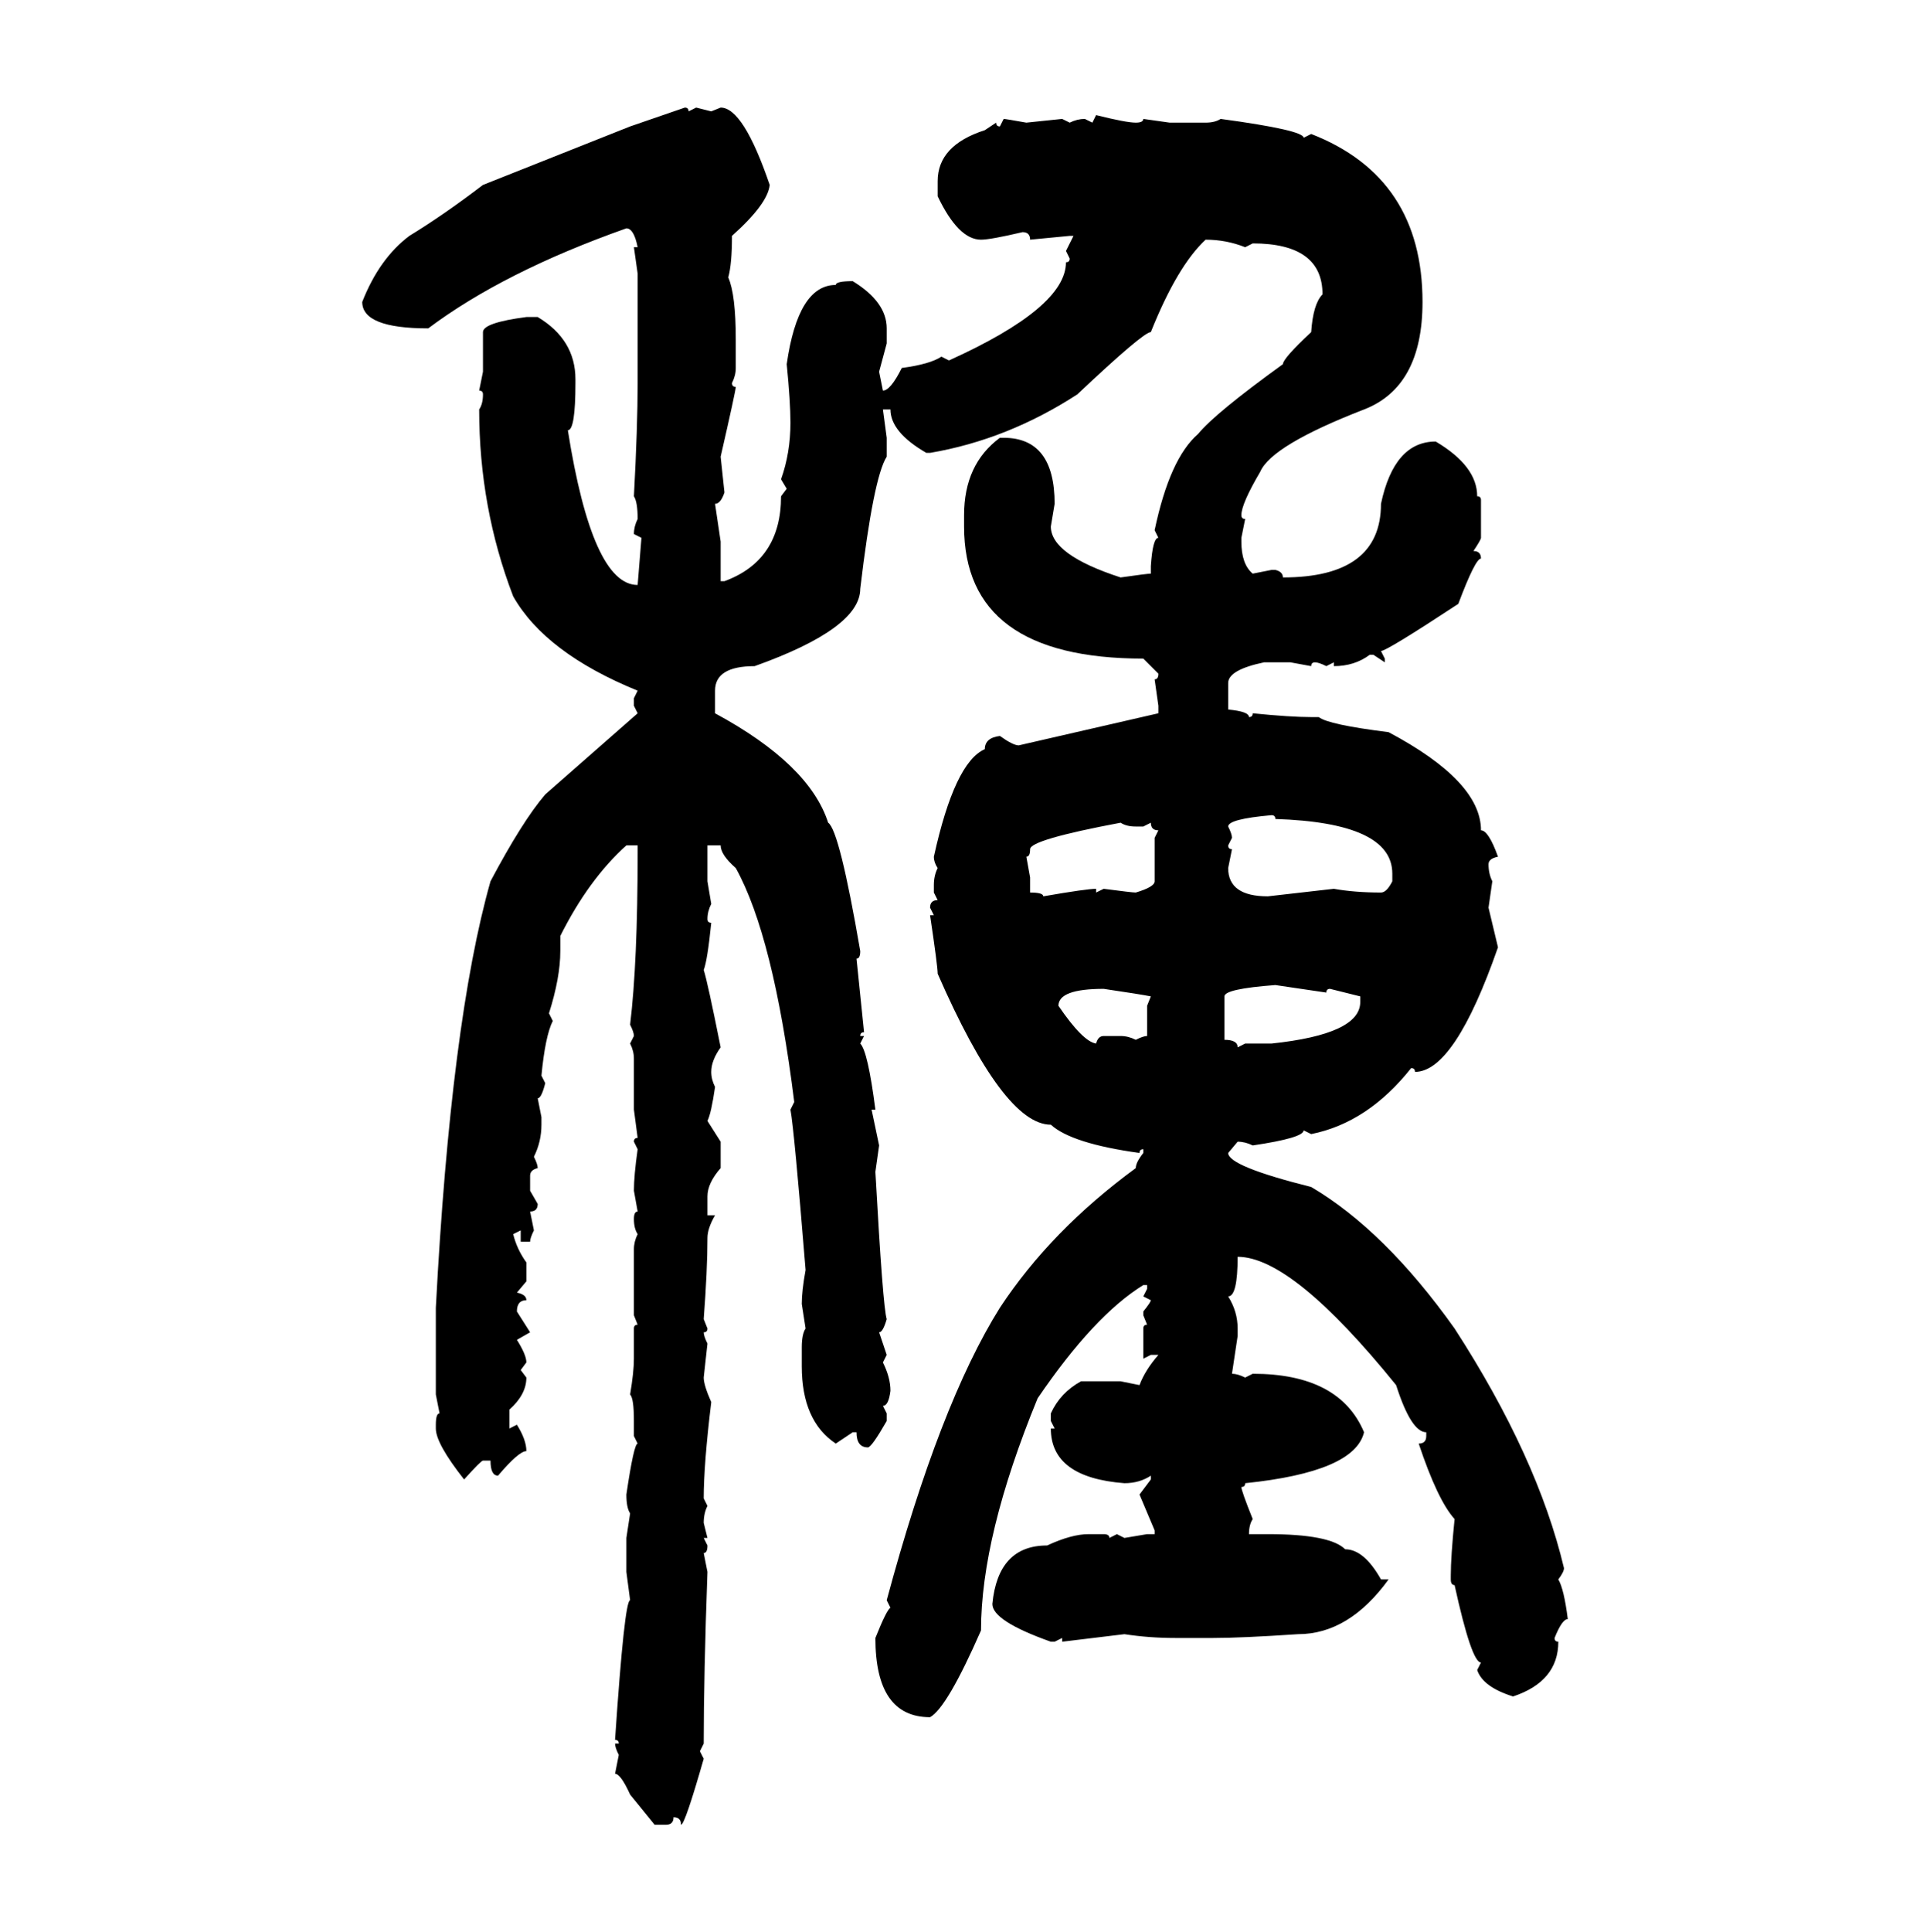 <svg xmlns="http://www.w3.org/2000/svg" xmlns:xlink="http://www.w3.org/1999/xlink" width="299.707" height="300"><path d="M97.85 19.63L106.35 16.70Q106.93 16.70 106.93 17.29L106.93 17.29L108.11 16.70L110.45 17.29L111.91 16.70Q115.43 16.70 119.53 28.71L119.53 28.71Q119.24 31.64 113.67 36.62L113.67 36.62Q113.67 41.02 113.09 43.07L113.09 43.07Q114.26 45.70 114.26 52.73L114.26 52.73L114.26 57.13Q114.26 58.30 113.67 59.47L113.67 59.47Q113.67 60.06 114.26 60.06L114.26 60.06Q114.26 60.64 111.91 70.90L111.91 70.90L112.50 76.46Q111.91 78.22 111.04 78.22L111.04 78.22L111.91 84.08L111.91 90.23L112.50 90.23Q121.29 87.01 121.29 77.05L121.29 77.05L122.17 75.88L121.29 74.41Q122.75 70.31 122.75 65.63L122.75 65.63Q122.75 62.40 122.17 56.54L122.17 56.54Q123.93 44.24 129.79 44.24L129.79 44.24Q129.79 43.65 132.42 43.65L132.42 43.65Q137.70 46.88 137.70 50.98L137.70 50.98L137.70 53.32L136.52 57.71L137.11 60.64Q138.28 60.64 140.04 57.13L140.04 57.13Q144.43 56.54 146.19 55.37L146.19 55.37L147.36 55.96Q165.53 47.75 165.53 40.72L165.53 40.72Q166.11 40.72 166.11 40.14L166.11 40.14L165.53 38.96L166.70 36.62L166.11 36.62L159.96 37.21Q159.96 36.04 158.79 36.04L158.79 36.04Q153.81 37.21 152.34 37.21L152.34 37.21Q148.83 37.21 145.61 30.47L145.61 30.47L145.61 28.13Q145.61 22.56 152.93 20.21L152.93 20.21L154.69 19.04Q154.69 19.63 155.27 19.63L155.27 19.63L155.86 18.46Q156.15 18.46 159.38 19.04L159.38 19.04L164.94 18.46L166.11 19.04Q167.29 18.46 168.46 18.46L168.46 18.46L169.63 19.04L170.21 17.87Q174.90 19.04 176.37 19.04L176.37 19.04Q177.54 19.04 177.54 18.46L177.54 18.46L181.64 19.04L187.21 19.04Q188.67 19.04 189.55 18.46L189.55 18.46Q202.44 20.21 202.44 21.39L202.44 21.39L203.61 20.80Q220.90 27.54 220.90 46.88L220.90 46.88Q220.90 60.06 211.82 63.57L211.82 63.57Q197.46 69.14 195.70 73.24L195.70 73.24Q192.77 78.22 192.77 79.98L192.77 79.98Q192.77 80.57 193.36 80.57L193.36 80.57L192.77 83.50L192.77 84.08Q192.77 87.60 194.53 89.06L194.53 89.06L197.46 88.48L198.05 88.48Q199.22 88.77 199.22 89.65L199.22 89.65Q214.45 89.65 214.45 78.22L214.45 78.22Q216.50 68.55 222.95 68.55L222.95 68.55Q229.39 72.36 229.39 77.05L229.39 77.05Q229.98 77.05 229.98 77.64L229.98 77.64L229.98 83.50Q229.98 83.79 228.81 85.55L228.81 85.55Q229.98 85.55 229.98 86.72L229.98 86.72Q229.10 86.72 226.46 93.75L226.46 93.75Q215.33 101.07 214.45 101.07L214.45 101.07L215.04 102.25L215.04 102.83L213.28 101.66L212.70 101.66Q210.35 103.42 207.13 103.42L207.13 103.42L207.13 102.83L205.96 103.42Q204.79 102.83 204.20 102.83L204.20 102.83Q203.61 102.83 203.61 103.42L203.61 103.42L200.39 102.83L196.29 102.83Q190.72 104.00 190.72 106.05L190.72 106.05L190.72 110.16Q193.95 110.45 193.95 111.33L193.95 111.33Q194.53 111.33 194.53 110.74L194.53 110.74Q200.39 111.33 203.61 111.33L203.61 111.33L204.79 111.33Q206.25 112.50 215.63 113.67L215.63 113.67Q229.98 121.29 229.98 128.91L229.98 128.91Q231.15 128.91 232.62 133.01L232.62 133.01Q231.15 133.30 231.15 134.18L231.15 134.18Q231.15 135.64 231.74 136.82L231.74 136.82L231.15 140.92L232.62 147.07Q225.88 166.41 219.73 166.41L219.73 166.41Q219.73 165.82 219.14 165.82L219.14 165.82Q212.40 174.32 203.61 176.07L203.61 176.07L202.44 175.49Q202.44 176.66 194.53 177.83L194.53 177.83Q193.36 177.25 192.19 177.25L192.19 177.25L190.72 179.00Q190.72 181.05 203.61 184.28L203.61 184.28Q215.04 191.02 225.88 206.25L225.88 206.25Q238.77 226.17 242.87 243.46L242.87 243.46Q242.87 244.04 241.99 245.21L241.99 245.21Q242.87 246.68 243.46 251.37L243.46 251.37Q242.58 251.37 241.41 254.30L241.41 254.30Q241.41 254.88 241.99 254.88L241.99 254.88Q241.99 261.04 234.96 263.38L234.96 263.38Q230.27 261.91 229.39 259.28L229.39 259.28L229.98 258.11Q228.52 258.11 225.88 246.09L225.88 246.09Q225.29 246.09 225.29 245.21L225.29 245.21L225.29 244.63Q225.29 241.70 225.88 235.84L225.88 235.84Q223.24 232.91 220.31 224.12L220.31 224.12Q221.48 224.12 221.48 222.95L221.48 222.95L221.48 222.36Q219.14 222.36 216.80 215.04L216.80 215.04Q200.68 195.12 192.19 195.12L192.19 195.12Q192.19 201.27 190.72 201.27L190.72 201.27Q192.19 203.61 192.19 206.25L192.19 206.25L192.19 207.42L191.31 213.28Q192.19 213.28 193.36 213.87L193.36 213.87L194.53 213.28Q208.01 213.28 211.82 222.36L211.82 222.36Q210.35 228.52 193.36 230.27L193.36 230.27Q193.36 230.86 192.77 230.86L192.77 230.86Q192.77 231.45 194.53 235.84L194.53 235.84Q193.95 236.72 193.95 238.18L193.95 238.18L196.88 238.18Q206.54 238.18 208.89 240.53L208.89 240.53Q211.82 240.53 214.45 245.21L214.45 245.21L215.63 245.21Q209.47 253.71 201.56 253.71L201.56 253.71Q192.77 254.30 188.38 254.30L188.38 254.30L182.52 254.30Q178.42 254.30 174.61 253.71L174.61 253.71L164.94 254.88L164.94 254.30L163.77 254.88L163.18 254.88Q154.10 251.66 154.10 249.02L154.10 249.02Q154.98 239.94 162.60 239.94L162.60 239.94Q166.41 238.18 169.04 238.18L169.04 238.18L171.39 238.18Q172.27 238.18 172.27 238.77L172.27 238.77L173.44 238.18L174.61 238.77L178.13 238.18L179.30 238.18L179.30 237.60L176.95 232.03L178.71 229.69L178.71 229.10Q176.95 230.27 174.61 230.27L174.61 230.27Q163.18 229.39 163.18 221.78L163.18 221.78L163.77 221.78L163.18 220.61L163.18 219.43Q164.65 216.21 167.87 214.45L167.87 214.45L174.02 214.45L176.95 215.04Q177.83 212.70 179.88 210.35L179.88 210.35L178.71 210.35L177.54 210.94L177.54 206.25Q177.54 205.66 178.13 205.66L178.13 205.66L177.54 204.20L177.54 203.61Q178.71 202.15 178.71 201.86L178.71 201.86L177.54 201.27L178.13 200.10L178.13 199.51L177.54 199.51Q169.92 204.20 161.13 217.09L161.13 217.09Q152.34 238.48 152.34 253.13L152.34 253.13Q147.07 265.14 144.43 266.60L144.43 266.60Q135.94 266.60 135.94 254.30L135.94 254.30Q137.70 249.90 138.28 249.61L138.28 249.61L137.70 248.44Q145.90 217.97 155.27 203.03L155.27 203.03Q163.18 191.02 176.37 181.35L176.37 181.35Q176.37 180.47 177.54 179.00L177.54 179.00L177.54 178.42Q176.95 178.42 176.95 179.00L176.95 179.00Q166.41 177.54 163.18 174.61L163.18 174.61Q155.86 174.61 145.61 151.17L145.61 151.17Q145.61 150 144.43 142.09L144.43 142.09L145.02 142.09L144.43 140.92Q144.43 139.75 145.61 139.75L145.61 139.75L145.02 138.57L145.02 137.40Q145.02 135.94 145.61 134.77L145.61 134.77Q145.02 133.89 145.02 133.01L145.02 133.01Q148.24 118.36 152.93 116.31L152.93 116.31Q152.93 114.55 155.27 114.26L155.27 114.26Q157.32 115.72 158.20 115.72L158.20 115.72L179.88 110.74L179.88 109.57L179.30 105.47Q179.88 105.47 179.88 104.59L179.88 104.59L177.54 102.25Q149.71 102.25 149.71 81.74L149.71 81.74L149.71 79.98Q149.71 72.07 155.27 67.97L155.27 67.97L155.86 67.97Q163.77 67.97 163.77 78.22L163.77 78.22L163.18 81.74Q163.18 86.13 174.02 89.65L174.02 89.65Q178.13 89.06 178.71 89.06L178.71 89.06L178.71 87.89Q179.00 83.50 179.88 83.50L179.88 83.50L179.30 82.32Q181.64 71.19 186.04 67.38L186.04 67.38Q188.67 64.16 199.22 56.54L199.22 56.54Q199.22 55.66 203.61 51.56L203.61 51.56Q203.91 47.17 205.37 45.70L205.37 45.70Q205.37 37.79 194.53 37.79L194.53 37.79L193.36 38.38Q190.43 37.21 187.21 37.21L187.21 37.21Q182.81 41.31 178.71 51.56L178.71 51.56Q177.54 51.56 167.29 61.23L167.29 61.23Q156.45 68.26 144.43 70.31L144.43 70.31L143.85 70.31Q138.28 67.09 138.28 63.57L138.28 63.57L137.11 63.57L137.70 67.97L137.70 70.90Q135.64 74.12 133.59 91.41L133.59 91.41Q133.59 97.56 117.19 103.42L117.19 103.42Q111.04 103.42 111.04 107.23L111.04 107.23L111.04 110.74Q125.68 118.65 128.61 127.73L128.61 127.73Q130.37 128.91 133.59 147.66L133.59 147.66Q133.59 148.83 133.01 148.83L133.01 148.83L134.18 160.25Q133.59 160.25 133.59 160.84L133.59 160.84L134.18 160.84L133.59 162.01Q134.77 163.18 135.94 172.27L135.94 172.27L135.35 172.27L136.52 177.83L135.94 181.93Q137.11 203.03 137.70 204.79L137.70 204.79Q137.11 206.84 136.52 206.84L136.52 206.84L137.70 210.35L137.11 211.52Q138.28 213.87 138.28 215.92L138.28 215.92Q137.99 218.26 137.11 218.26L137.11 218.26L137.70 219.43L137.70 220.61Q135.35 224.71 134.77 224.71L134.77 224.71Q133.01 224.71 133.01 222.36L133.01 222.36L132.42 222.36L129.79 224.12Q124.51 220.61 124.51 212.11L124.51 212.11L124.51 209.18Q124.51 207.13 125.10 206.25L125.10 206.25L124.51 202.44Q124.51 200.39 125.10 197.17L125.10 197.17Q123.34 175.49 122.75 172.27L122.75 172.27L123.34 171.09Q120.12 145.31 114.26 134.77L114.26 134.77Q111.91 132.71 111.91 131.25L111.91 131.25L109.86 131.25L109.86 136.82L110.45 140.33Q109.86 141.50 109.86 142.68L109.86 142.68Q109.86 143.26 110.45 143.26L110.45 143.26Q109.86 149.12 109.28 150.59L109.28 150.59Q109.86 152.34 111.91 162.60L111.91 162.60Q110.45 164.65 110.45 166.41L110.45 166.41Q110.45 167.58 111.04 168.75L111.04 168.75Q110.45 172.85 109.86 174.02L109.86 174.02L111.91 177.25L111.91 181.35Q109.86 183.69 109.86 185.74L109.86 185.74L109.86 188.67L111.04 188.67Q109.86 190.72 109.86 192.19L109.86 192.19Q109.86 197.17 109.28 204.79L109.28 204.79L109.86 206.25Q109.86 206.84 109.28 206.84L109.28 206.84Q109.28 207.42 109.86 208.59L109.86 208.59L109.28 213.87Q109.28 215.04 110.45 217.68L110.45 217.68Q109.28 227.34 109.28 232.62L109.28 232.62L109.86 233.79Q109.28 234.96 109.28 236.43L109.28 236.43L109.86 238.77L109.28 238.77L109.86 239.94Q109.86 241.11 109.28 241.11L109.28 241.11L109.86 244.04Q109.28 260.16 109.28 270.70L109.28 270.70L108.69 271.88L109.28 273.05Q106.35 283.30 105.76 283.30L105.76 283.30Q105.76 282.13 104.59 282.13L104.59 282.13Q104.59 283.30 103.42 283.30L103.42 283.30L101.66 283.30L97.85 278.61Q96.39 275.39 95.51 275.39L95.51 275.39L96.09 272.46Q95.51 271.29 95.51 270.70L95.51 270.70L96.09 270.70Q96.09 270.12 95.51 270.12L95.51 270.12Q96.97 248.44 97.85 248.44L97.85 248.44L97.27 244.04L97.27 238.77L97.85 234.96Q97.27 234.08 97.27 232.03L97.27 232.03Q98.44 224.12 99.02 224.12L99.02 224.12L98.44 222.95L98.44 220.61Q98.44 217.09 97.85 216.50L97.85 216.50Q98.44 212.99 98.44 210.94L98.44 210.94L98.44 206.25Q98.44 205.66 99.02 205.66L99.02 205.66L98.44 204.20L98.44 193.95Q98.44 192.77 99.02 191.60L99.02 191.60Q98.44 190.72 98.44 189.26L98.44 189.26Q98.44 188.09 99.02 188.09L99.02 188.09L98.44 184.86Q98.44 182.52 99.02 178.42L99.02 178.42L98.44 177.25Q98.44 176.66 99.02 176.66L99.02 176.66L98.44 172.27L98.44 164.36Q98.44 163.18 97.85 162.01L97.85 162.01L98.44 160.84Q98.44 160.25 97.85 159.08L97.85 159.08Q99.02 149.41 99.02 132.42L99.02 132.42L99.02 131.25L97.27 131.25Q91.41 136.52 87.01 145.31L87.01 145.31L87.01 147.66Q87.01 151.76 85.25 157.32L85.25 157.32L85.84 158.50Q84.67 160.84 84.08 166.99L84.08 166.99L84.67 168.16Q84.08 170.51 83.50 170.51L83.50 170.51L84.08 173.44L84.08 174.61Q84.08 177.25 82.91 179.59L82.91 179.59Q83.50 180.76 83.50 181.35L83.50 181.35Q82.32 181.64 82.32 182.52L82.32 182.52L82.32 184.86L83.50 186.91Q83.50 188.09 82.32 188.09L82.32 188.09L82.91 191.02Q82.32 192.19 82.32 192.77L82.32 192.77L80.86 192.77L80.86 191.02L79.69 191.60Q80.27 193.95 81.74 196.00L81.74 196.00L81.74 198.93L80.27 200.68Q81.74 200.98 81.74 201.86L81.74 201.86Q80.27 201.86 80.27 203.61L80.27 203.61L82.32 206.84L80.27 208.01Q81.74 210.35 81.74 211.52L81.74 211.52L80.86 212.70L81.74 213.87Q81.74 216.50 79.10 218.85L79.10 218.85L79.10 221.78L80.27 221.19Q81.74 223.54 81.74 225.29L81.74 225.29Q80.57 225.29 77.34 229.10L77.34 229.10Q76.17 229.10 76.17 226.76L76.17 226.76L75 226.76Q74.71 226.76 72.07 229.69L72.07 229.69Q67.68 224.12 67.68 221.78L67.68 221.78L67.68 221.19Q67.68 219.43 68.26 219.43L68.26 219.43L67.68 216.50L67.68 203.03Q70.02 158.50 76.17 136.82L76.17 136.82Q81.15 127.44 84.67 123.34L84.67 123.34L99.02 110.74L98.44 109.57L98.44 108.40L99.02 107.23Q84.67 101.37 79.69 92.58L79.69 92.58Q74.41 78.81 74.41 63.57L74.41 63.57Q75 62.70 75 61.23L75 61.23Q75 60.64 74.41 60.64L74.41 60.64L75 57.71L75 51.56Q75 50.10 81.74 49.22L81.74 49.22L83.50 49.22Q89.36 52.73 89.36 58.89L89.36 58.89L89.36 59.47Q89.36 66.80 88.18 66.80L88.18 66.80Q91.99 90.82 99.02 90.82L99.02 90.82L99.61 83.50L98.44 82.91Q98.44 81.74 99.02 80.57L99.02 80.57Q99.02 77.93 98.44 77.05L98.44 77.05Q99.02 66.21 99.02 59.47L99.02 59.47L99.02 42.48L98.44 38.38L99.02 38.38Q98.44 35.45 97.27 35.45L97.27 35.45Q78.22 42.19 66.50 50.98L66.50 50.98Q56.25 50.98 56.25 46.88L56.25 46.88Q58.89 40.14 63.57 36.62L63.57 36.62Q68.85 33.40 75 28.71L75 28.71L97.85 19.63ZM190.72 128.32L190.72 128.32Q191.31 129.49 191.31 130.08L191.31 130.08L190.72 131.25Q190.72 131.84 191.31 131.84L191.31 131.84L190.72 134.77Q190.72 139.16 196.88 139.16L196.88 139.16L207.13 137.99Q210.35 138.57 214.45 138.57L214.45 138.57Q215.33 138.57 216.21 136.82L216.21 136.82L216.21 135.64Q216.21 127.73 198.05 127.15L198.05 127.15Q198.05 126.56 197.46 126.56L197.46 126.56Q190.72 127.15 190.72 128.32ZM159.38 133.01L159.38 133.01L159.96 136.23L159.96 138.57Q162.01 138.57 162.01 139.16L162.01 139.16Q168.75 137.99 170.21 137.99L170.21 137.99L170.21 138.57L171.39 137.99Q175.78 138.57 176.37 138.57L176.37 138.57Q179.30 137.70 179.30 136.82L179.30 136.82L179.30 130.08L179.88 128.91Q178.71 128.91 178.71 127.73L178.71 127.73L177.54 128.32L176.37 128.32Q174.90 128.32 174.02 127.73L174.02 127.73Q159.96 130.37 159.96 131.84L159.96 131.84Q159.96 133.01 159.38 133.01ZM190.14 154.69L190.14 154.69L190.14 161.43Q192.19 161.43 192.19 162.60L192.19 162.60L193.36 162.01L197.46 162.01Q211.23 160.55 211.23 155.57L211.23 155.57L211.23 154.69L206.54 153.52Q205.96 153.52 205.96 154.10L205.96 154.10L198.05 152.93Q190.14 153.52 190.14 154.69ZM164.36 156.15L164.36 156.15Q168.16 161.72 170.21 162.01L170.21 162.01Q170.51 160.84 171.39 160.84L171.39 160.84L174.02 160.84Q175.20 160.84 176.37 161.43L176.37 161.43Q177.54 160.84 178.13 160.84L178.13 160.84L178.13 156.15L178.71 154.69Q177.25 154.39 171.39 153.52L171.39 153.52Q164.36 153.52 164.36 156.15Z"/></svg>